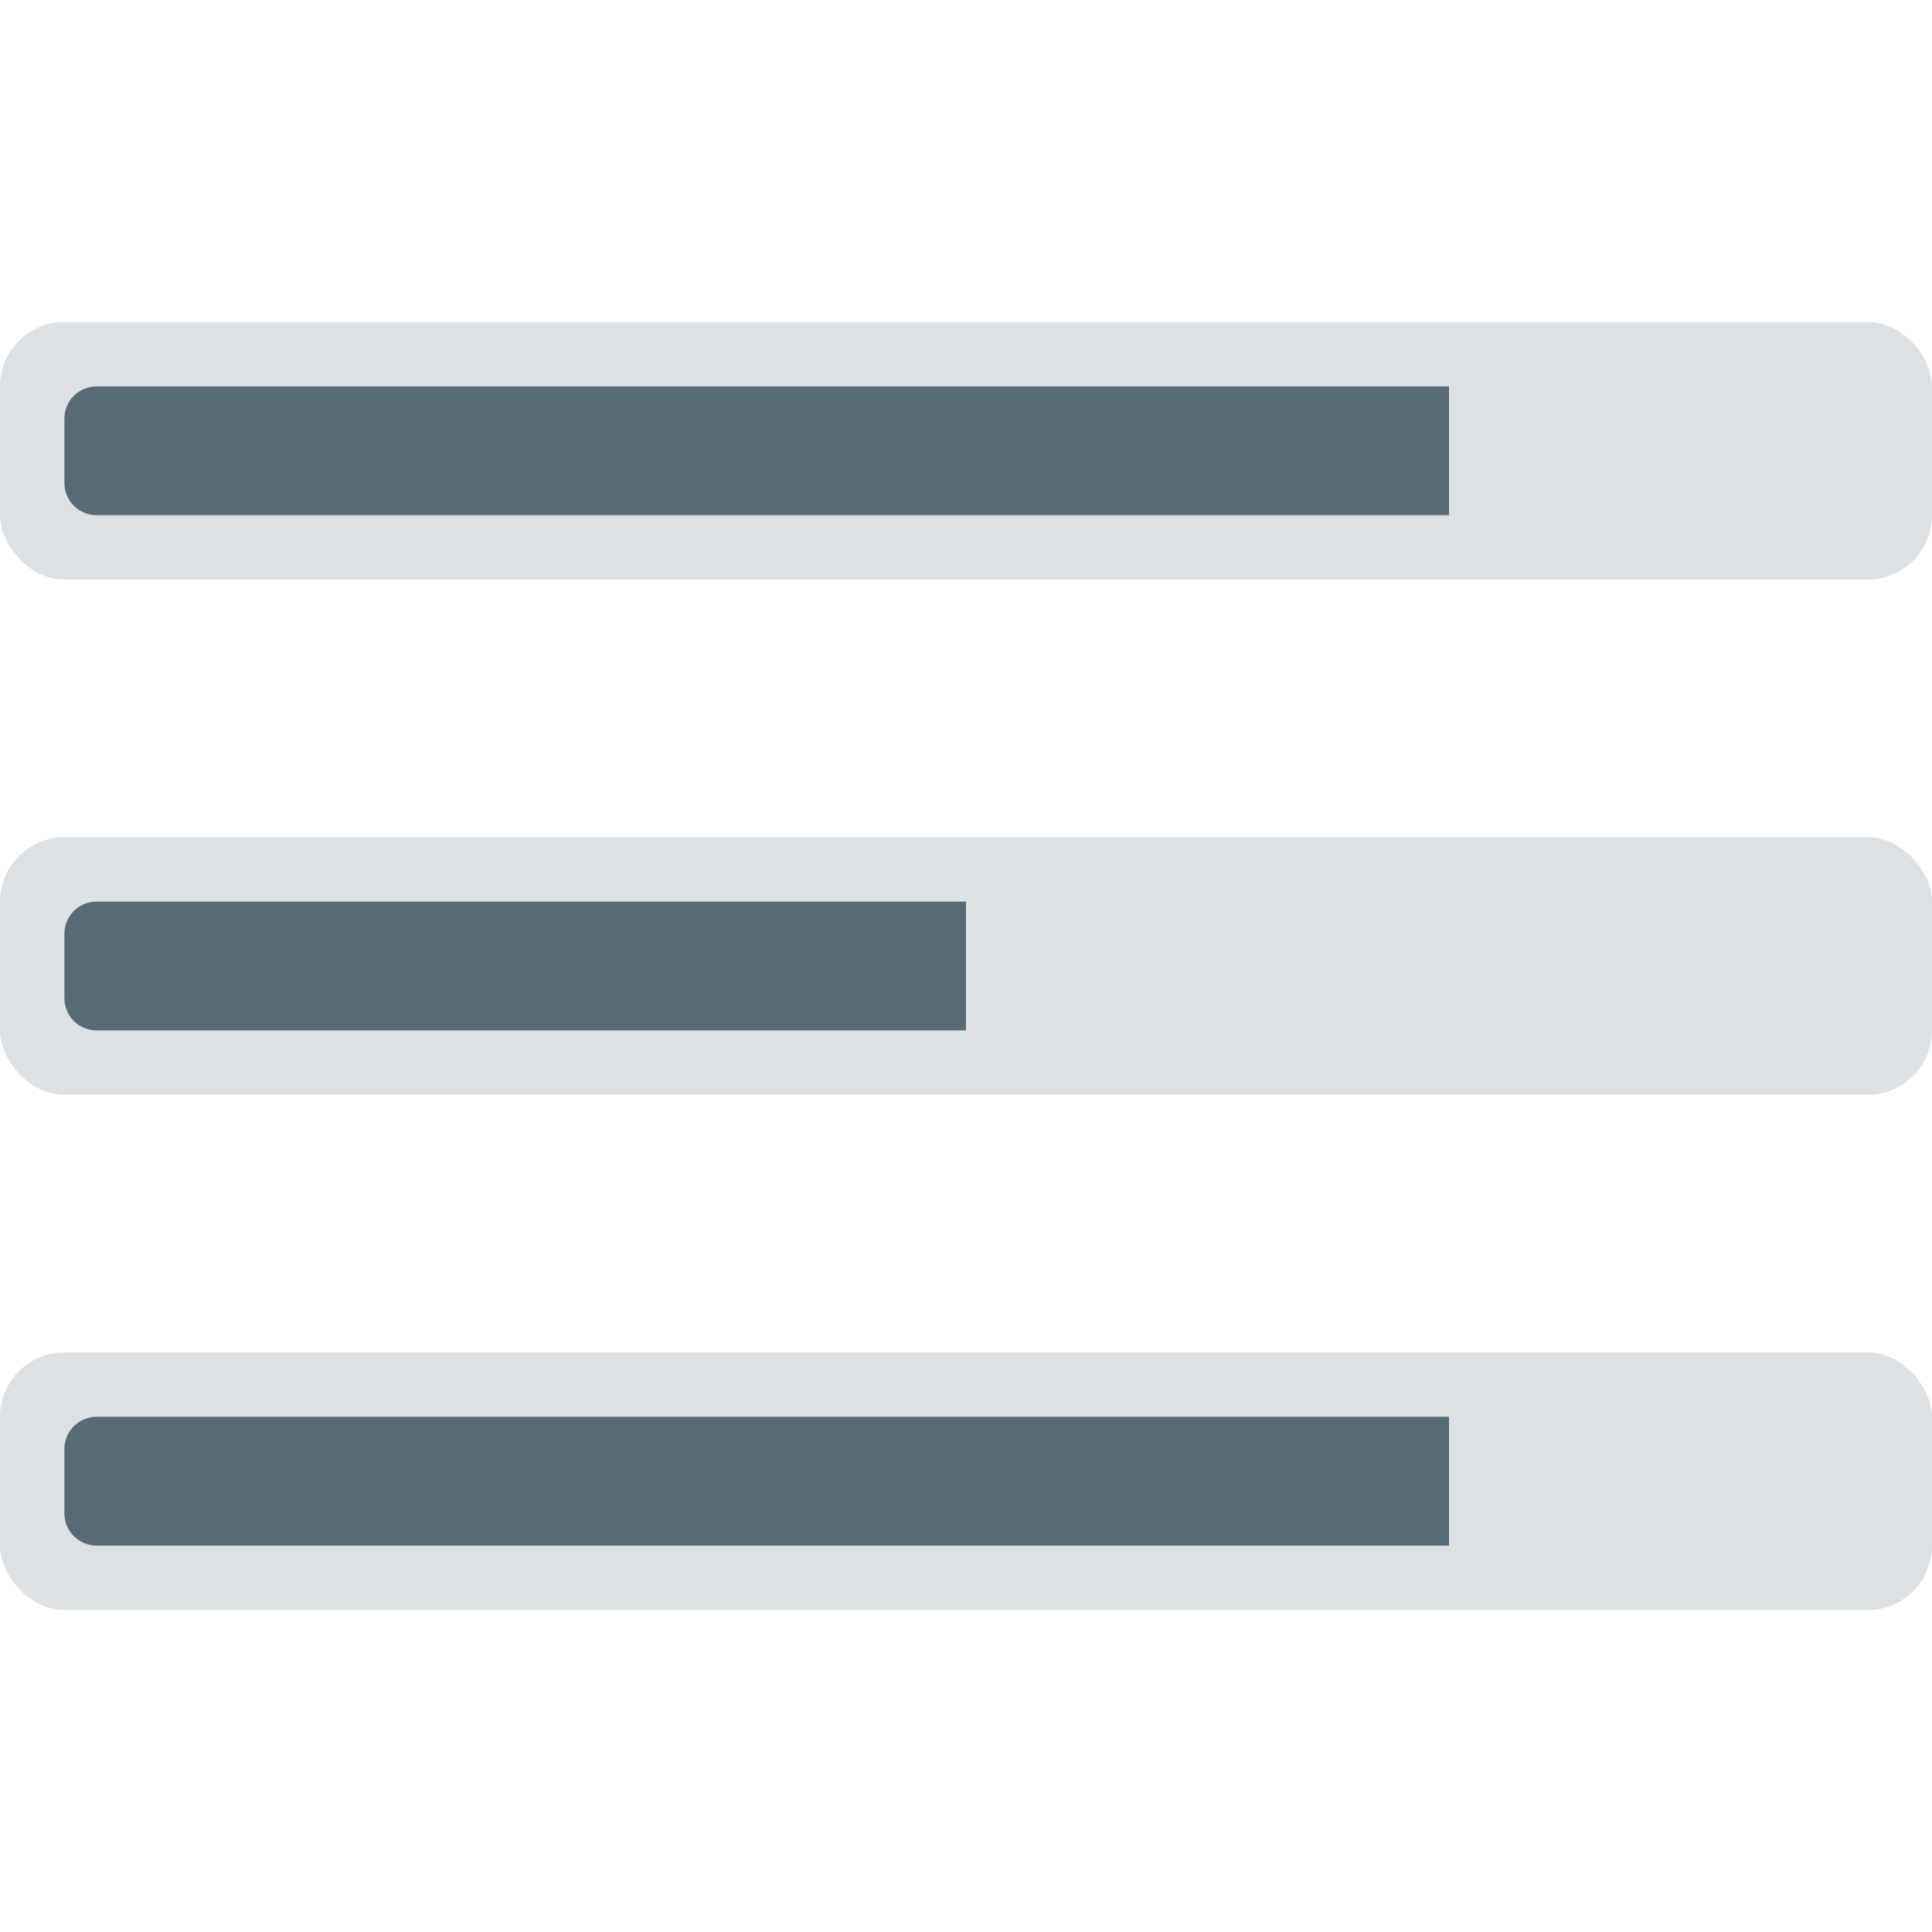 <svg width="60" height="60" viewBox="0 0 60 60" fill="none" xmlns="http://www.w3.org/2000/svg">
<rect opacity="0.2" y="26" width="60" height="8" rx="2" fill="#586A74"/>
<path d="M2 29C2 28.448 2.448 28 3 28H30V32H3C2.448 32 2 31.552 2 31V29Z" fill="#586A74"/>
<rect opacity="0.2" y="42" width="60" height="8" rx="2" fill="#586A74"/>
<path d="M2 45C2 44.448 2.448 44 3 44H45V48H3C2.448 48 2 47.552 2 47V45Z" fill="#586A74"/>
<rect opacity="0.2" y="10" width="60" height="8" rx="2" fill="#586A74"/>
<path d="M2 13C2 12.448 2.448 12 3 12H45V16H3C2.448 16 2 15.552 2 15V13Z" fill="#586A74"/>
</svg>

